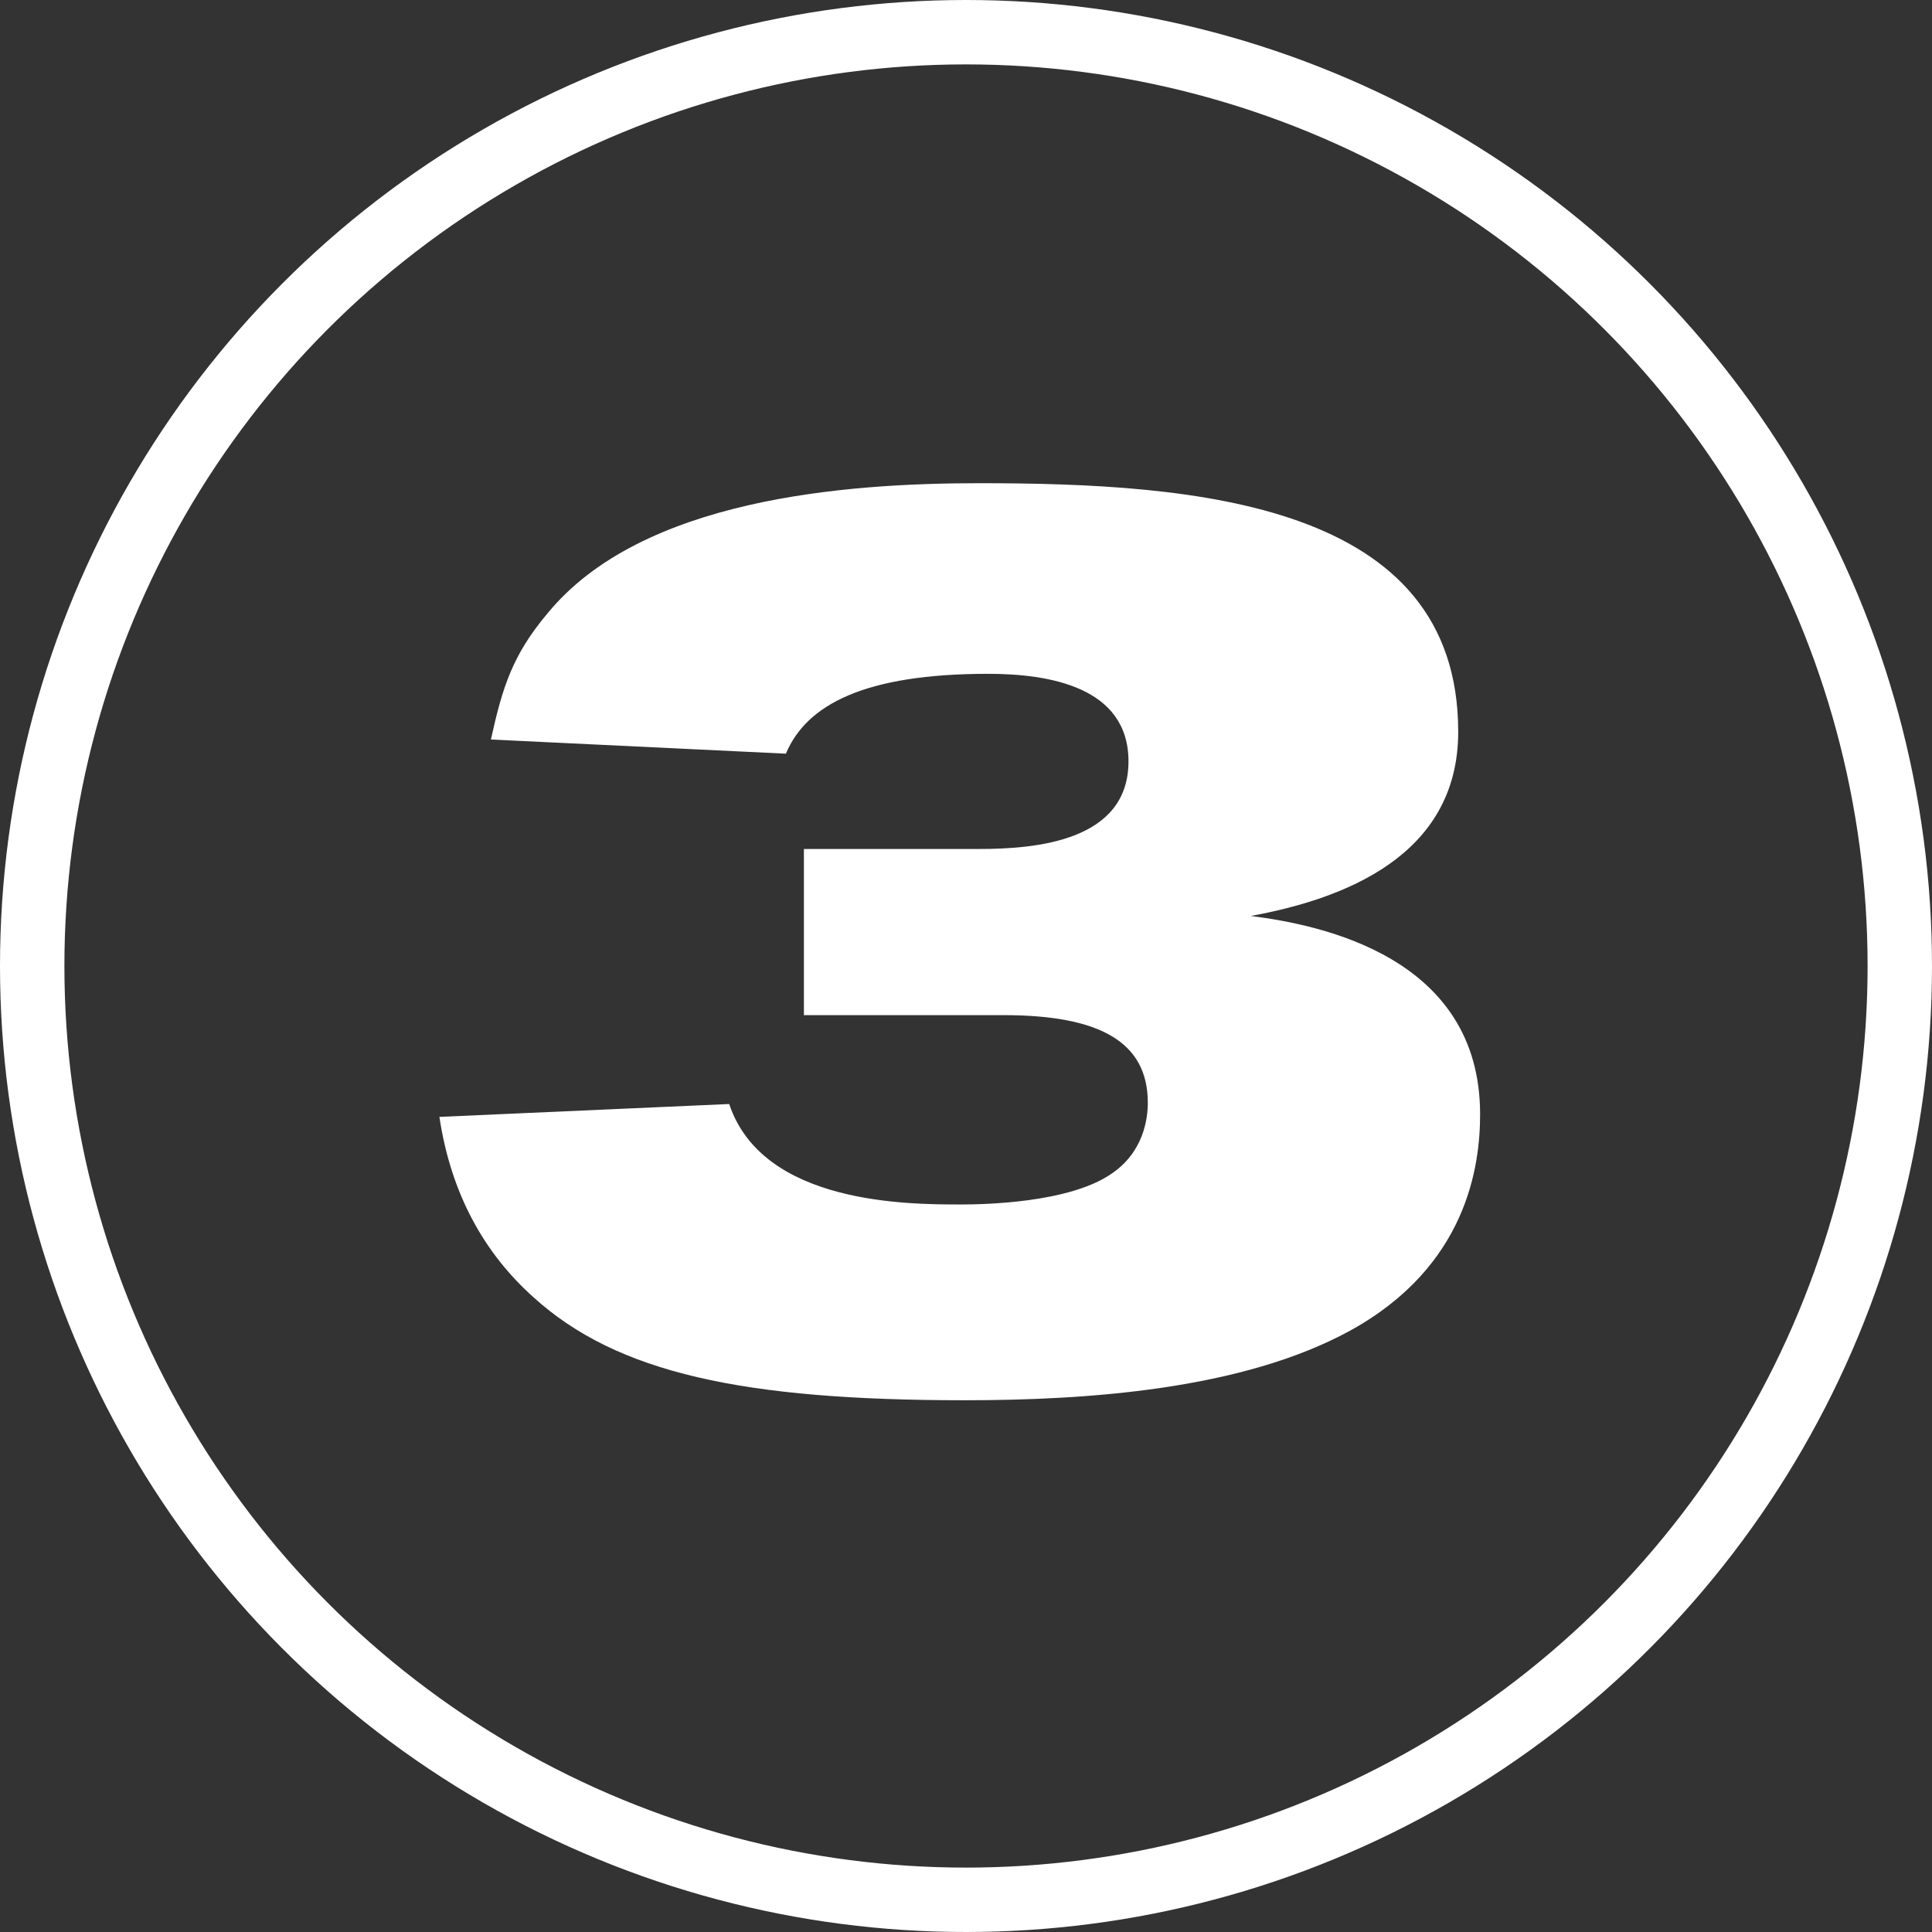 <?xml version="1.0" encoding="UTF-8"?> <svg xmlns="http://www.w3.org/2000/svg" width="60" height="60" viewBox="0 0 60 60" fill="none"><rect x="0" y="0" width="60" height="60" fill="#333333" stroke="none"/> <circle cx="30" cy="30" r="29" stroke="white" stroke-width="2"></circle> <path d="M24.966 31.526H31.166C34.166 31.526 35.646 32.366 35.646 34.246C35.646 34.726 35.526 35.766 34.526 36.446C33.206 37.366 30.526 37.406 29.846 37.406C28.206 37.406 23.686 37.406 22.646 34.286L13.646 34.686C14.006 37.086 15.046 38.926 16.566 40.286C19.166 42.646 23.086 43.486 29.966 43.486C33.726 43.486 38.566 43.166 41.926 41.326C45.566 39.326 45.966 36.206 45.966 34.606C45.966 29.726 41.046 28.726 38.846 28.446C41.686 27.926 45.286 26.606 45.286 22.726C45.286 15.606 37.126 15.006 30.406 15.006C26.246 15.006 19.926 15.486 17.006 19.046C15.926 20.326 15.606 21.326 15.246 22.966L24.406 23.406C25.046 21.886 26.846 20.926 30.686 20.926C32.566 20.926 35.046 21.326 35.046 23.646C35.046 26.126 32.166 26.366 30.406 26.366H24.966V31.526Z" fill="white"></path> </svg> 